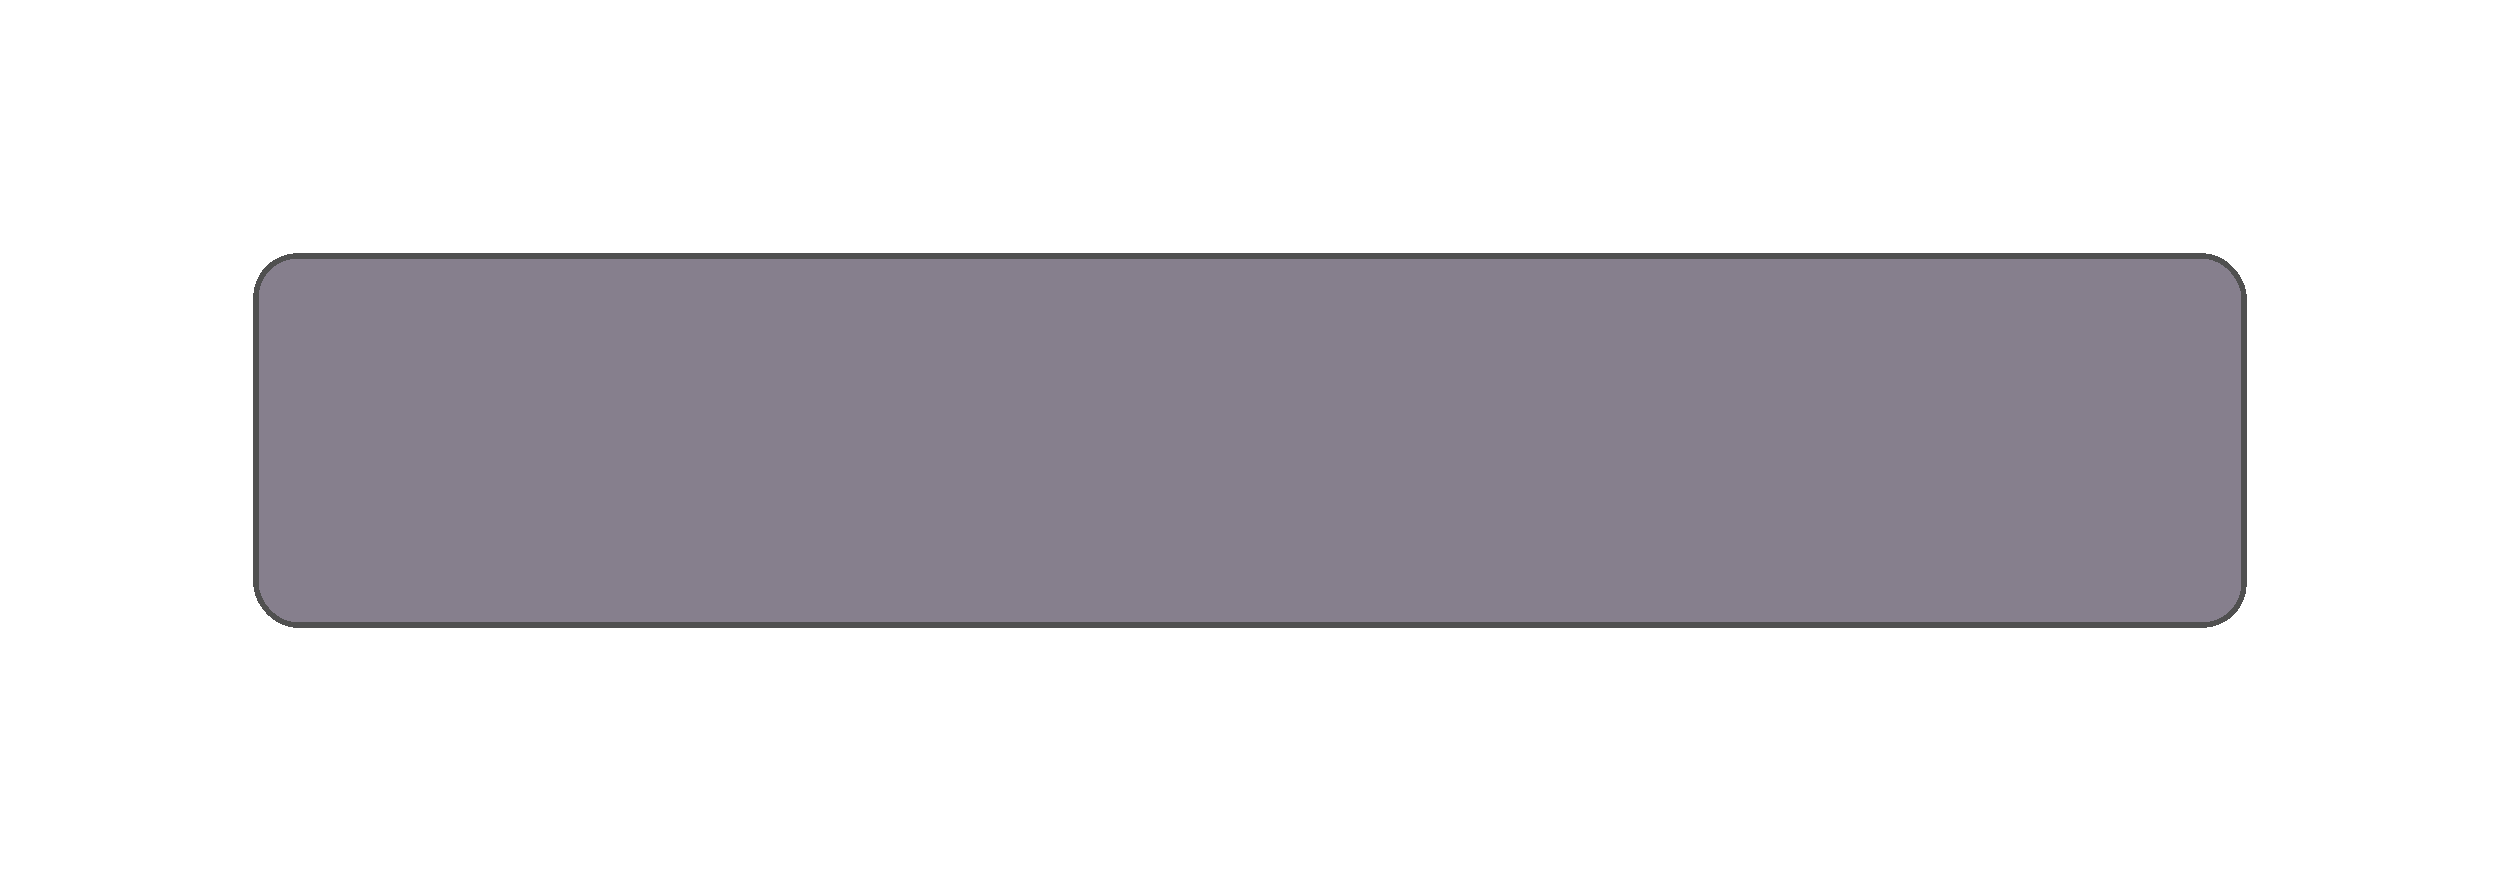 <?xml version="1.0" encoding="UTF-8"?> <svg xmlns="http://www.w3.org/2000/svg" width="454" height="160" viewBox="0 0 454 160" fill="none"> <g filter="url(#filter0_bd_117_228)"> <rect x="46" y="46" width="362" height="68" rx="8" fill="#0F001D" fill-opacity="0.5" shape-rendering="crispEdges"></rect> <rect x="46.5" y="46.5" width="361" height="67" rx="7.5" stroke="#505050" shape-rendering="crispEdges"></rect> </g> <defs> <filter id="filter0_bd_117_228" x="0" y="0" width="454" height="160" filterUnits="userSpaceOnUse" color-interpolation-filters="sRGB"> <feFlood flood-opacity="0" result="BackgroundImageFix"></feFlood> <feGaussianBlur in="BackgroundImage" stdDeviation="7.5"></feGaussianBlur> <feComposite in2="SourceAlpha" operator="in" result="effect1_backgroundBlur_117_228"></feComposite> <feColorMatrix in="SourceAlpha" type="matrix" values="0 0 0 0 0 0 0 0 0 0 0 0 0 0 0 0 0 0 127 0" result="hardAlpha"></feColorMatrix> <feOffset></feOffset> <feGaussianBlur stdDeviation="23"></feGaussianBlur> <feComposite in2="hardAlpha" operator="out"></feComposite> <feColorMatrix type="matrix" values="0 0 0 0 0.616 0 0 0 0 0.231 0 0 0 0 0.98 0 0 0 0.22 0"></feColorMatrix> <feBlend mode="normal" in2="effect1_backgroundBlur_117_228" result="effect2_dropShadow_117_228"></feBlend> <feBlend mode="normal" in="SourceGraphic" in2="effect2_dropShadow_117_228" result="shape"></feBlend> </filter> </defs> </svg> 